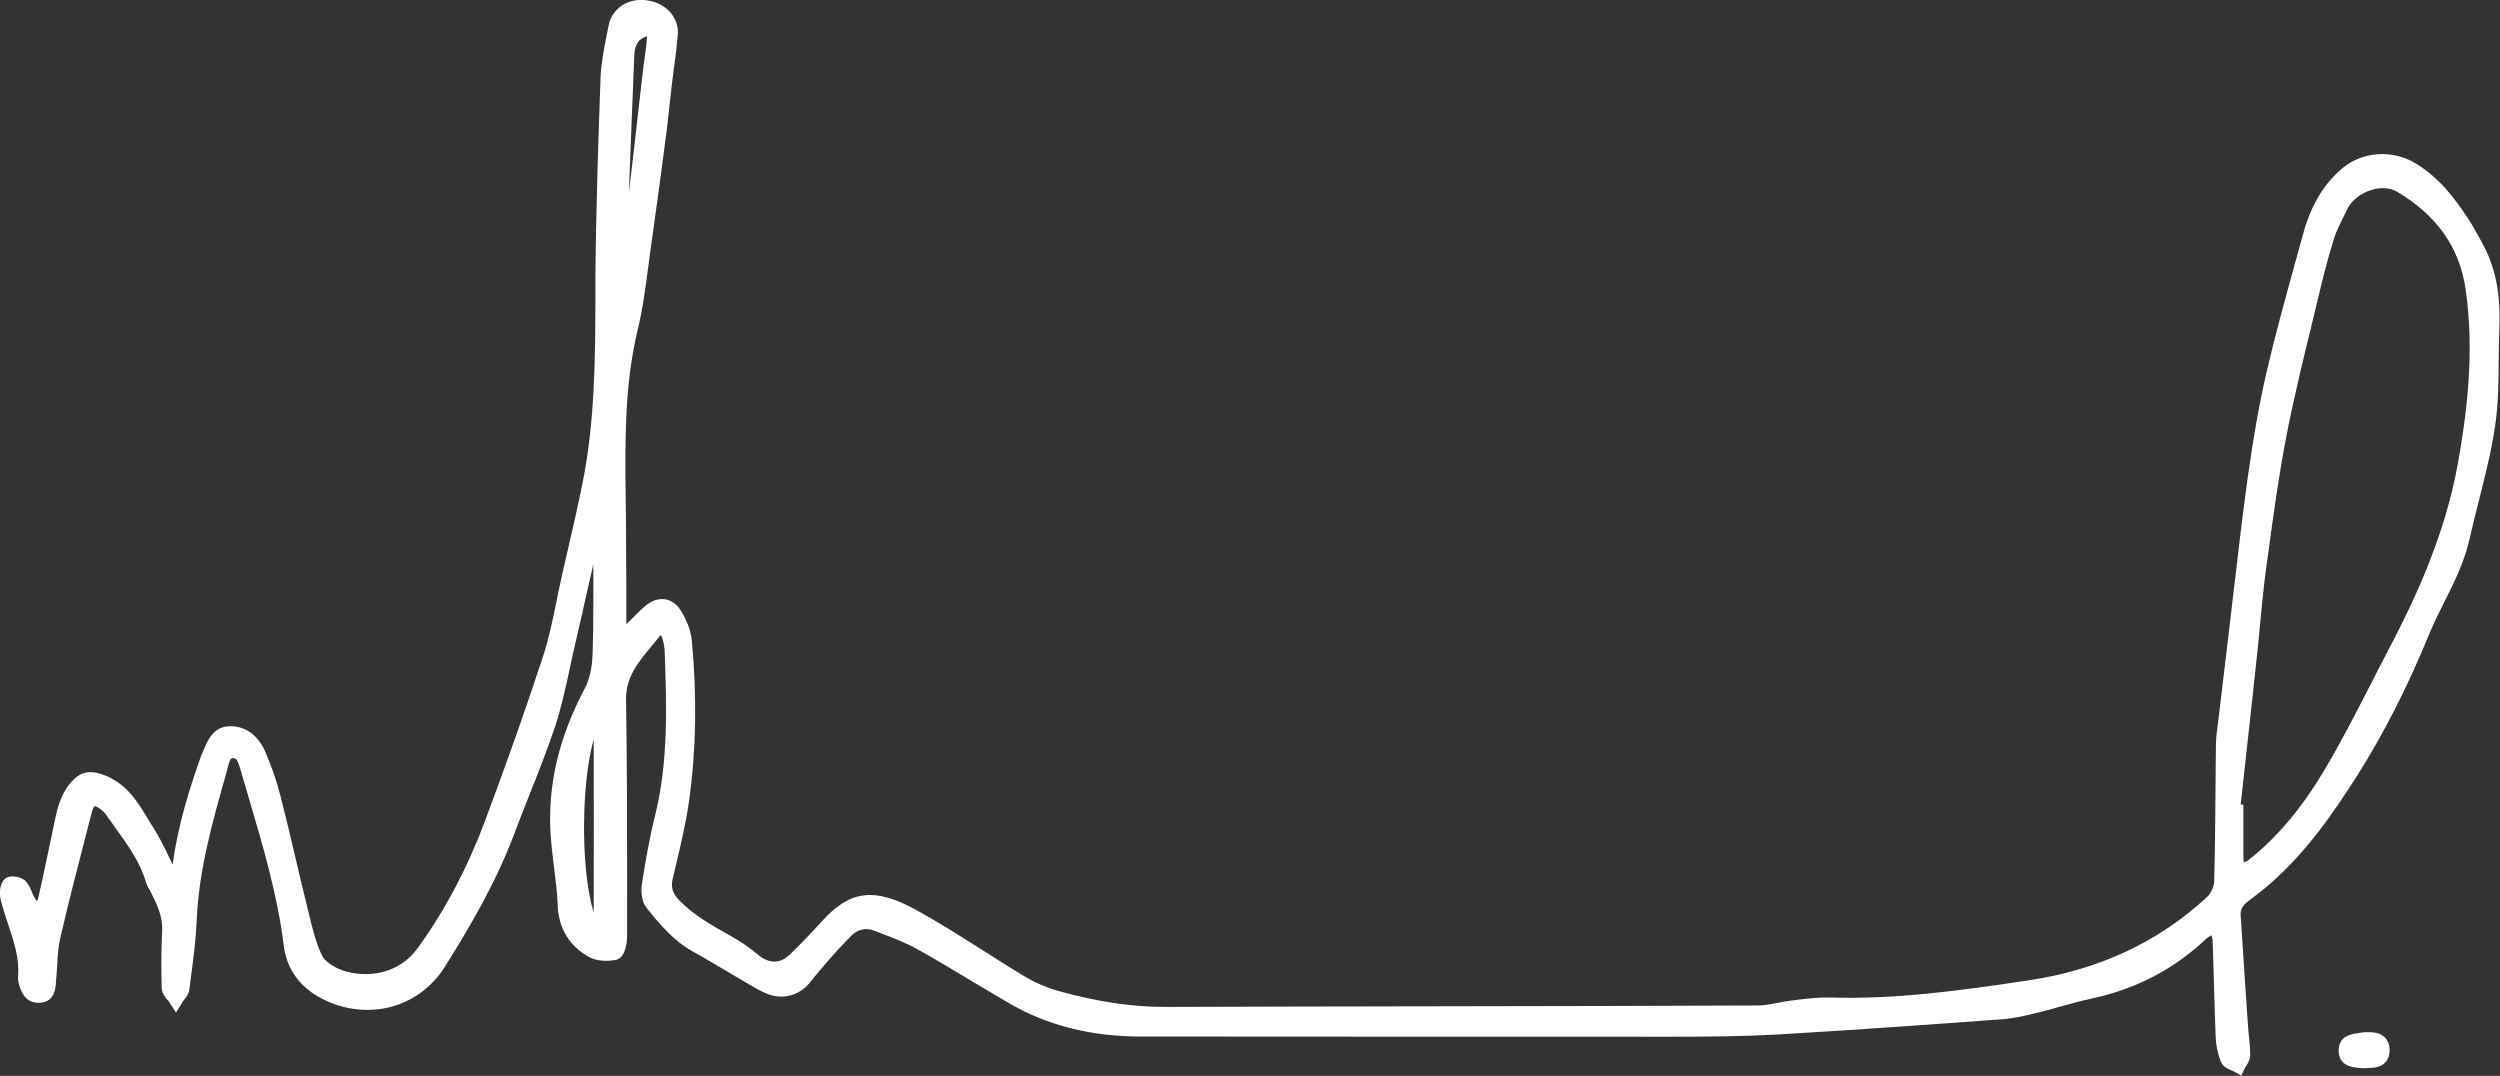 ﻿<svg id="a" xmlns="http://www.w3.org/2000/svg" viewBox="0 0 156.94 67.54">
  <rect x="0" y="0" width="156.94" height="67.54" fill="#333333" stroke="none"/>
  <defs>
    <style>.b{fill:#fff;}</style>
  </defs>
  <g>
    <path class="b" d="M37.38,32.94c-.11,.39-.23,.78-.32,1.17-.5,2.2-.99,4.4-1.5,6.59-.37,1.59-.65,3.2-1.16,4.74-.76,2.28-1.72,4.49-2.56,6.73-1.1,2.93-2.66,5.62-4.31,8.26-1.71,2.73-5.16,3.11-7.54,1.52-.97-.65-1.52-1.57-1.65-2.69-.46-3.75-1.64-7.33-2.68-10.94-.15-.52-.32-1.23-.99-1.23-.66,0-.74,.71-.88,1.21-.88,3.1-1.77,6.19-1.9,9.44-.06,1.44-.28,2.87-.46,4.29-.03,.21-.23,.39-.35,.59-.13-.21-.38-.42-.39-.63-.03-1.19-.03-2.38,.03-3.57,.05-.97-.33-1.79-.74-2.62-.09-.19-.23-.36-.29-.55-.49-1.69-1.63-3-2.59-4.41-.12-.17-.27-.32-.44-.44-.66-.51-1.14-.35-1.34,.45-.68,2.65-1.38,5.29-1.99,7.96-.21,.91-.18,1.87-.29,2.8-.04,.35,0,.82-.54,.85-.54,.03-.68-.39-.8-.81-.02-.08-.05-.17-.04-.25,.16-1.62-.53-3.07-.96-4.56-.08-.26-.16-.53-.18-.79,0-.18,.08-.51,.17-.52,.19-.04,.5,.02,.61,.16,.21,.27,.29,.64,.47,.93,.15,.25,.38,.45,.57,.67,.18-.23,.47-.43,.53-.69,.39-1.69,.74-3.39,1.1-5.08,.17-.83,.39-1.62,1.03-2.24,.38-.37,.73-.39,1.24-.22,1.58,.52,2.2,1.92,2.99,3.16,.53,.84,.92,1.78,1.38,2.67,.09,.18,.18,.35,.27,.53h.18c.08-.22,.22-.44,.24-.68,.28-2.43,.97-4.74,1.78-7.03,.03-.08,.06-.16,.09-.23,.27-.61,.48-1.37,1.27-1.39,.88-.03,1.47,.59,1.8,1.35,.37,.88,.69,1.8,.92,2.73,.58,2.26,1.08,4.55,1.64,6.82,.27,1.09,.49,2.23,.98,3.23,.26,.54,.98,.98,1.59,1.19,1.66,.56,3.92,.29,5.28-1.59,1.8-2.49,3.2-5.2,4.27-8.06,1.29-3.44,2.53-6.91,3.67-10.4,.54-1.64,.8-3.37,1.18-5.06,.43-1.91,.89-3.82,1.29-5.75,.9-4.39,.82-8.85,.85-13.3,.03-4.1,.16-8.19,.32-12.28,.04-1.08,.29-2.15,.49-3.22,.16-.85,.95-1.34,1.85-1.22,.94,.13,1.58,.8,1.51,1.66-.09,1.02-.24,2.03-.36,3.05-.12,1.06-.22,2.12-.35,3.17-.29,2.24-.59,4.47-.91,6.7-.26,1.84-.44,3.7-.87,5.5-.98,4.08-.78,8.22-.75,12.35,.01,2.13,.02,4.27,.03,6.4,0,.25,.02,.49,.04,.9,.27-.23,.44-.35,.59-.5,.45-.44,.87-.9,1.34-1.31,.57-.5,1.15-.46,1.54,.19,.29,.48,.54,1.06,.59,1.62,.32,3.32,.29,6.65-.17,9.95-.23,1.63-.65,3.23-1.02,4.84-.18,.76,.03,1.31,.57,1.86,.99,1,2.19,1.66,3.4,2.34,.54,.3,1.06,.66,1.53,1.07,.86,.74,1.87,.78,2.69-.02,.7-.68,1.38-1.4,2.04-2.12,1.58-1.74,2.84-1.96,5.33-.58,2.32,1.28,4.51,2.8,6.79,4.16,.73,.43,1.54,.77,2.36,1,2.2,.6,4.44,.99,6.75,.98,12.39-.04,24.78-.04,37.16-.09,.72,0,1.44-.23,2.16-.31,.79-.09,1.58-.21,2.37-.19,4.23,.13,8.4-.46,12.55-1.08,4.32-.64,8.23-2.35,11.47-5.37,.33-.3,.58-.85,.6-1.3,.08-2.86,.07-5.73,.11-8.59,0-.56,.1-1.12,.16-1.68,.19-1.6,.38-3.19,.58-4.79,.41-3.42,.78-6.85,1.25-10.26,.31-2.23,.68-4.46,1.19-6.66,.67-2.89,1.49-5.74,2.27-8.6,.41-1.52,1.11-2.89,2.35-3.91,1.08-.89,2.72-.96,3.93-.25,1.43,.85,2.39,2.13,3.27,3.49,.27,.42,.5,.87,.74,1.31,.9,1.58,1.11,3.31,1.04,5.09-.08,2.05,.04,4.12-.26,6.13-.35,2.39-1.08,4.72-1.6,7.08-.47,2.12-1.7,3.9-2.5,5.87-1.24,3.02-2.68,5.94-4.42,8.71-1.55,2.46-3.22,4.84-5.43,6.77-.44,.38-.91,.73-1.37,1.09-.42,.33-.67,.74-.64,1.29,.15,2.31,.3,4.62,.46,6.93,.04,.6,.13,1.21,.14,1.81,0,.2-.18,.41-.28,.62-.22-.13-.57-.2-.64-.39-.17-.44-.27-.92-.29-1.4-.08-1.98-.11-3.97-.18-5.96-.01-.37-.16-.74-.25-1.12-.33,.19-.71,.32-.98,.58-2,1.89-4.34,3.09-7.03,3.66-1.12,.24-2.22,.61-3.33,.88-.69,.17-1.39,.34-2.09,.39-4.71,.34-9.43,.68-14.14,.96-2.17,.13-4.35,.13-6.53,.14-11.13,0-22.27,0-33.4-.01-2.88,0-5.61-.59-8.11-2.06-1.91-1.12-3.79-2.29-5.72-3.37-.87-.48-1.82-.82-2.76-1.18-.74-.29-1.46-.07-1.98,.45-.95,.96-1.83,1.99-2.69,3.04-.4,.49-1.14,.79-1.92,.53-.43-.15-.83-.39-1.23-.62-1.17-.68-2.33-1.4-3.51-2.06-1.15-.64-1.96-1.62-2.75-2.62-.21-.27-.24-.77-.19-1.14,.22-1.38,.45-2.76,.79-4.12,.87-3.46,.77-6.97,.64-10.48-.01-.35-.07-.71-.18-1.05-.17-.53-.67-.71-1.01-.29-1.02,1.28-2.27,2.42-2.24,4.32,.08,4.93,.07,9.87,.07,14.8,0,.36-.13,.99-.29,1.03-.45,.09-1.03,.07-1.41-.15-1.04-.62-1.61-1.54-1.65-2.83-.06-1.52-.37-3.02-.45-4.54-.18-3.13,.63-6.02,2.09-8.78,.37-.69,.52-1.56,.55-2.35,.08-2.47,.04-4.93,.04-7.4,0-.25-.08-.5-.12-.75h-.27Zm102.74,18.02l.23,.02c0,.96-.02,1.92,0,2.88,0,.32,.13,.63,.21,.94,.31-.14,.67-.22,.93-.43,1.98-1.56,3.53-3.53,4.81-5.66,1.5-2.5,2.77-5.15,4.13-7.74,1.96-3.73,3.62-7.57,4.37-11.76,.66-3.7,1.05-7.4,.49-11.15-.43-2.91-2.05-4.98-4.55-6.47-1.24-.74-3.22,0-3.84,1.34-.28,.61-.62,1.19-.82,1.82-.36,1.11-.65,2.24-.92,3.37-.72,3.02-1.5,6.04-2.1,9.09-.54,2.76-.9,5.57-1.28,8.36-.24,1.78-.37,3.57-.56,5.36-.36,3.34-.73,6.68-1.1,10.02Zm-102.53,7.78c.08-.48,.2-.89,.2-1.3,.02-4.03,.01-8.06,0-12.09,0-.22-.1-.44-.17-.72-1.89,1.77-1.96,12.79-.04,14.11Zm1.46-43.23l.25,.02c.17-.57,.42-1.12,.49-1.7,.4-3.19,.75-6.39,1.12-9.58,.07-.62,.19-1.24,.22-1.86,.03-.62-.26-.79-.83-.54-.68,.29-.93,.87-.96,1.56-.14,3.55-.29,7.1-.41,10.64-.02,.48,.08,.97,.12,1.45Z"/>
    <path class="b" d="M140.74,67.54l-.47-.26c-.05-.03-.12-.06-.18-.08-.23-.1-.55-.24-.68-.56-.19-.49-.3-1.03-.32-1.56-.04-1.03-.07-2.06-.1-3.1-.03-.95-.05-1.91-.09-2.86,0-.13-.03-.26-.07-.41-.12,.07-.23,.13-.32,.21-2.02,1.92-4.46,3.19-7.27,3.78-.64,.14-1.27,.31-1.9,.49-.47,.13-.94,.27-1.42,.38-.72,.18-1.44,.35-2.17,.41-4.62,.34-9.39,.68-14.15,.96-2.13,.12-4.23,.14-6.55,.14-10.16,0-20.32,0-30.48-.01h-2.92c-3.19,0-5.93-.7-8.37-2.13-.7-.41-1.41-.83-2.11-1.25-1.2-.72-2.39-1.44-3.61-2.12-.7-.39-1.49-.69-2.25-.98l-.44-.17c-.51-.2-1.04-.08-1.44,.33-1.03,1.04-1.96,2.15-2.65,3-.49,.59-1.44,1.04-2.47,.69-.44-.15-.83-.38-1.21-.6l-.1-.06c-.47-.27-.94-.55-1.41-.83-.69-.41-1.39-.83-2.1-1.22-1.19-.67-2.02-1.64-2.9-2.74-.33-.41-.36-1.06-.29-1.53,.23-1.42,.46-2.81,.8-4.16,.88-3.47,.74-7.12,.63-10.34-.01-.31-.06-.63-.16-.91-.04-.13-.1-.17-.11-.18-.19,.25-.36,.45-.52,.65-.86,1.02-1.66,1.98-1.64,3.4,.07,4.27,.07,8.6,.07,12.8v2.02c0,.14-.02,1.37-.69,1.51-.5,.11-1.23,.11-1.77-.21-1.21-.71-1.85-1.8-1.9-3.24-.03-.78-.13-1.59-.23-2.37-.09-.71-.18-1.44-.22-2.16-.17-3.04,.53-6,2.15-9.05,.29-.54,.46-1.3,.49-2.13,.06-1.89,.05-3.81,.05-5.68l-.38,1.67c-.28,1.24-.56,2.49-.85,3.73-.1,.43-.19,.86-.28,1.29-.25,1.16-.51,2.35-.89,3.5-.49,1.46-1.06,2.91-1.62,4.31-.32,.81-.64,1.62-.95,2.44-1.15,3.07-2.78,5.83-4.36,8.35-.84,1.33-2.13,2.24-3.64,2.57-1.57,.33-3.25,0-4.6-.89-1.08-.73-1.71-1.75-1.87-3.05-.39-3.14-1.3-6.22-2.18-9.2l-.49-1.67c-.2-.7-.27-.86-.51-.87-.13,0-.2,.06-.34,.62l-.1,.38c-.84,2.96-1.71,6.03-1.84,9.17-.05,1.17-.2,2.34-.35,3.48l-.11,.86c-.03,.28-.19,.48-.32,.65-.04,.05-.07,.09-.1,.14l-.42,.67-.43-.66c-.03-.05-.08-.1-.12-.15-.15-.19-.34-.42-.35-.73-.02-.98-.04-2.28,.03-3.61,.04-.83-.27-1.53-.69-2.37-.03-.06-.06-.11-.09-.16-.08-.13-.17-.29-.23-.48-.36-1.25-1.1-2.28-1.88-3.37-.21-.3-.43-.6-.64-.9-.07-.11-.18-.21-.33-.33-.27-.2-.38-.19-.38-.19,0,0-.09,.06-.17,.36l-.47,1.82c-.52,2-1.05,4.08-1.52,6.12-.12,.54-.16,1.1-.19,1.7-.02,.35-.04,.7-.08,1.05v.12c-.04,.31-.1,1.12-1.01,1.17-.97,.05-1.2-.81-1.31-1.17-.03-.12-.07-.26-.06-.43,.11-1.14-.24-2.2-.61-3.31-.12-.35-.23-.71-.34-1.06l-.03-.1c-.07-.24-.15-.51-.16-.8,0,0-.01-.92,.58-1.04,.35-.07,.85,.03,1.1,.34,.16,.2,.26,.43,.34,.63,.05,.12,.1,.24,.17,.35,.04,.07,.09,.14,.15,.2,.02-.03,.04-.05,.04-.06,.32-1.38,.61-2.78,.9-4.17l.19-.9c.17-.82,.42-1.76,1.17-2.5,.62-.6,1.23-.5,1.75-.33,1.52,.5,2.26,1.73,2.91,2.81,.11,.19,.22,.37,.34,.55,.39,.61,.7,1.26,1,1.88,.07,.15,.14,.29,.21,.44,.33-2.5,1.07-4.8,1.75-6.73,.03-.09,.07-.18,.11-.27l.09-.21c.24-.58,.6-1.45,1.62-1.48,.99-.03,1.81,.57,2.27,1.66,.39,.91,.71,1.85,.95,2.8,.32,1.24,.61,2.48,.9,3.72,.24,1.03,.49,2.07,.74,3.09l.14,.57c.21,.88,.43,1.78,.81,2.56,.17,.34,.71,.73,1.3,.93,1.48,.5,3.51,.26,4.71-1.41,1.71-2.36,3.12-5.04,4.21-7.95,1.42-3.8,2.62-7.2,3.66-10.38,.36-1.11,.61-2.3,.84-3.45,.11-.52,.21-1.04,.33-1.56l.37-1.62c.32-1.37,.63-2.74,.91-4.12,.8-3.89,.82-7.92,.83-11.82v-1.38c.04-4.29,.19-8.6,.32-12.3,.03-.91,.21-1.81,.38-2.68l.12-.61c.2-1.1,1.22-1.79,2.41-1.62,1.22,.17,2.04,1.09,1.94,2.2-.06,.66-.14,1.31-.23,1.97-.05,.36-.09,.73-.14,1.09-.05,.42-.09,.84-.14,1.25-.07,.64-.13,1.29-.22,1.93-.29,2.24-.59,4.48-.91,6.71-.07,.47-.13,.94-.19,1.41-.18,1.36-.36,2.78-.69,4.14-.84,3.49-.79,7.11-.75,10.61l.02,1.62c0,1.27,.01,2.55,.02,3.82v2.41c.09-.08,.18-.17,.26-.25,.29-.29,.58-.59,.89-.86,.52-.45,.98-.49,1.28-.45,.28,.04,.69,.21,1.02,.75,.26,.44,.59,1.11,.66,1.83,.33,3.46,.28,6.85-.17,10.07-.19,1.37-.52,2.74-.83,4.06l-.2,.83c-.13,.55,0,.94,.44,1.39,.91,.92,2.01,1.54,3.18,2.19l.1,.06c.59,.33,1.13,.71,1.62,1.12,.4,.34,1.19,.8,2.02,0,.67-.65,1.33-1.34,2.02-2.1,1.77-1.95,3.32-2.13,5.94-.68,1.39,.77,2.75,1.63,4.06,2.46,.91,.58,1.82,1.16,2.74,1.71,.67,.4,1.45,.73,2.24,.94,2.38,.65,4.55,.97,6.61,.96,5.84-.02,11.68-.03,17.51-.04,6.55-.01,13.1-.02,19.65-.05,.39,0,.79-.08,1.22-.16,.29-.06,.59-.11,.88-.15l.4-.05c.66-.08,1.35-.16,2.04-.14,4.02,.12,7.86-.39,12.46-1.08,4.4-.65,8.17-2.42,11.2-5.24,.23-.22,.43-.64,.44-.94,.05-1.82,.06-3.64,.08-5.46,0-1.04,.02-2.08,.03-3.12,0-.46,.06-.92,.12-1.35l.05-.38c.13-1.12,.27-2.24,.4-3.35l.17-1.43c.12-1.02,.24-2.04,.36-3.06,.28-2.36,.56-4.81,.89-7.2,.36-2.59,.74-4.72,1.2-6.7,.53-2.29,1.17-4.59,1.78-6.81l.5-1.81c.5-1.82,1.32-3.19,2.52-4.17,1.23-1.01,3.08-1.13,4.5-.29,1.54,.91,2.56,2.29,3.44,3.65,.19,.3,.36,.61,.54,.93l.22,.4c.84,1.49,1.19,3.19,1.1,5.36-.03,.66-.03,1.33-.04,2-.01,1.38-.02,2.8-.23,4.19-.23,1.57-.63,3.14-1.01,4.65-.21,.82-.41,1.64-.6,2.46-.32,1.42-.96,2.7-1.58,3.93-.33,.66-.67,1.34-.95,2.02-1.35,3.29-2.81,6.17-4.46,8.78-1.5,2.37-3.2,4.85-5.52,6.88-.34,.3-.71,.58-1.07,.86l-.33,.25c-.33,.26-.47,.52-.45,.86,.15,2.31,.3,4.62,.46,6.93,.01,.22,.04,.44,.06,.66,.04,.39,.08,.79,.08,1.18,0,.28-.13,.51-.25,.69-.03,.05-.06,.1-.09,.15l-.23,.48Zm-.74-5.6v.02c.03,1.03,.06,2.06,.1,3.08,.02,.38,.09,.76,.21,1.12,0-.32-.04-.67-.08-1.02-.02-.23-.05-.46-.06-.69-.06-.84-.11-1.67-.17-2.51Zm-74.17,1.13c1.37,.53,2.85,.85,4.46,.96-1.26-.16-2.57-.43-3.95-.81-.17-.05-.34-.1-.51-.15Zm48.87,.56c-.55,0-1.11,.07-1.7,.14l-.41,.05c-.25,.03-.49,.07-.74,.12,1.54-.09,3.09-.19,4.63-.29-.53,0-1.06,0-1.6-.02-.06,0-.13,0-.19,0Zm14.13-1.31c-.43,.09-.86,.16-1.3,.23-1.74,.26-3.38,.49-4.96,.68,1.05-.08,2.09-.15,3.12-.23,.65-.05,1.33-.21,1.98-.37,.4-.1,.78-.2,1.16-.31Zm-110.03-3.23v.12c.14,1,.62,1.78,1.45,2.34,1.13,.75,2.53,1.03,3.83,.75,1.24-.27,2.31-1.02,3-2.12,.34-.54,.68-1.09,1.02-1.66-.34,.54-.7,1.07-1.07,1.59-1.5,2.08-4.01,2.39-5.84,1.77-.65-.22-1.53-.73-1.88-1.44-.21-.43-.37-.88-.51-1.34ZM1.03,56.25c.02,.11,.06,.22,.09,.34l.03,.11c.1,.34,.21,.68,.32,1.02,.39,1.17,.79,2.38,.66,3.73,.15,.51,.2,.51,.32,.51,.04-.02,.05-.16,.06-.25v-.16c.05-.33,.07-.66,.09-1,.04-.61,.07-1.24,.22-1.86,.13-.56,.26-1.12,.4-1.68-.1,.16-.23,.3-.34,.41-.06,.06-.11,.11-.16,.17l-.38,.47-.56-.64c-.15-.17-.32-.34-.45-.55-.09-.15-.17-.32-.24-.48-.02-.05-.04-.1-.06-.14Zm136.41,2.31c-1.85,1.37-3.91,2.41-6.18,3.13,2.38-.54,4.41-1.57,6.18-3.13Zm-89.19,2.78c.13,.06,.26,.12,.39,.17,.61,.21,1.12-.07,1.37-.37,.34-.41,.73-.89,1.17-1.39-.3,.31-.59,.6-.89,.89-.61,.59-1.32,.82-2.04,.7Zm6.15-4.01c.28,0,.57,.05,.85,.16l.43,.17c.8,.3,1.62,.62,2.39,1.04,1.2,.67,2.38,1.38,3.56,2.08-.18-.11-.36-.23-.54-.35-1.3-.83-2.64-1.68-4.01-2.43-1.73-.96-2.73-1.11-3.77-.39,.34-.19,.72-.29,1.1-.29Zm-11.49,.74c.33,.3,.69,.57,1.08,.79,.71,.4,1.42,.82,2.12,1.24l.36,.22c-.31-.23-.65-.45-1-.65l-.1-.06c-.83-.46-1.68-.94-2.46-1.53Zm-32.36-2.18c.38,.79,.69,1.6,.64,2.55-.03,.57-.04,1.14-.04,1.68,.1-.8,.18-1.61,.22-2.41,.03-.77,.11-1.54,.21-2.3-.03,.06-.05,.12-.07,.17l-.13,.35-.82-.05Zm27.44,3.42c.1,0,.2,0,.31-.01,.04-.14,.08-.38,.08-.57v-2.02c0-4.19,0-8.52-.07-12.78-.03-1.79,.94-2.95,1.87-4.06,.16-.19,.32-.38,.48-.58,.26-.33,.62-.48,1-.41,.12,.02,.23,.07,.34,.13-.03-.05-.05-.09-.08-.14-.07-.12-.18-.26-.32-.28-.12-.02-.29,.06-.46,.21-.29,.26-.57,.53-.84,.81-.16,.16-.32,.33-.49,.49-.11,.1-.22,.2-.37,.32l-1.02,.86-.07-1.39c-.01-.22-.02-.38-.02-.55v-2.58c-.01-1.27-.02-2.54-.03-3.82l-.02-1.61c-.04-3.56-.09-7.24,.78-10.86,.32-1.31,.5-2.7,.67-4.04,.05-.4,.1-.8,.16-1.2-.05,.14-.1,.29-.14,.43l-.12,.4-1.07-.11-.04-.41c-.01-.15-.03-.3-.05-.44-.03-.21-.05-.42-.07-.63-.02,.91-.03,1.83-.03,2.75v1.38c-.03,3.95-.04,8.03-.86,12.01-.12,.6-.25,1.19-.38,1.79l.92,.05,.07,.39c.01,.07,.03,.14,.04,.22,.04,.18,.09,.39,.09,.62v1.6c0,1.91,.02,3.87-.04,5.81-.02,.7-.14,1.71-.6,2.57-.09,.17-.18,.34-.26,.51l.55-.52,.2,.83c.02,.08,.04,.16,.06,.23,.06,.19,.11,.38,.11,.6,0,4.03,.01,8.06,0,12.1,0,.33-.06,.64-.13,.95-.03,.14-.06,.28-.08,.43l-.08,.49Zm-2-3.1c.01,.18,.02,.36,.03,.55,.03,.9,.33,1.57,.94,2.09-.47-.58-.77-1.57-.97-2.63Zm103.5,.99l.15,.66c.03,.11,.06,.22,.09,.33l.02,.05c-.02-.25-.03-.5-.05-.74-.04-.68,.23-1.26,.83-1.72l.33-.25c.35-.27,.69-.53,1.02-.82,.04-.03,.07-.06,.11-.1-.07,.05-.13,.11-.2,.16-.24,.19-.51,.29-.76,.38-.09,.04-.19,.07-.28,.11l-.56,.25-.14-.59s-.02-.09-.03-.13c0,.2,0,.4-.01,.6-.02,.57-.33,1.25-.75,1.65-.29,.27-.59,.53-.89,.78,.08-.04,.16-.08,.23-.12,.1-.05,.2-.1,.3-.16l.59-.34Zm-102.21-10.82c-.51,1.78-.75,4.81-.54,7.69,.11,1.46,.31,2.5,.53,3.2,.01-3.63,.01-7.26,0-10.89Zm-27.15,8.74s.05,.1,.08,.16l-.08-.16Zm-4.45-5.67c-.15,0-.25,.06-.37,.18-.55,.54-.74,1.24-.89,1.98l-.19,.9c-.16,.76-.32,1.52-.48,2.29,.19-.76,.39-1.51,.58-2.26l.47-1.82c.14-.57,.42-.92,.81-1.06,.4-.14,.84-.02,1.32,.34,.23,.18,.42,.36,.55,.56,.2,.3,.41,.59,.62,.88,.09,.12,.18,.24,.26,.37-.6-.99-1.18-1.9-2.31-2.28-.16-.05-.27-.08-.37-.08Zm28.79-6.27c-.91,2.71-1.94,5.58-3.11,8.73-.29,.78-.61,1.54-.94,2.28,.33-.72,.65-1.45,.93-2.2,.31-.82,.63-1.64,.95-2.45,.55-1.39,1.12-2.83,1.6-4.26,.23-.68,.41-1.38,.58-2.09Zm106.18,7.33h.18v1.29c0,.69,0,1.37,0,2.06,0,.09,.02,.18,.04,.28,.11-.05,.21-.09,.28-.15,1.75-1.37,3.28-3.18,4.69-5.52,1.07-1.78,2.04-3.68,2.98-5.51,.38-.74,.75-1.47,1.14-2.21,1.59-3.02,3.51-7.08,4.33-11.62,.54-3.01,1.08-6.98,.49-10.99-.39-2.62-1.8-4.62-4.31-6.11-.43-.25-1.02-.29-1.62-.1-.68,.21-1.26,.68-1.51,1.22-.09,.19-.18,.38-.28,.58-.2,.41-.4,.79-.52,1.19-.31,.98-.6,2.04-.91,3.34l-.52,2.16c-.55,2.26-1.12,4.6-1.57,6.91-.48,2.47-.83,5.02-1.16,7.48l-.12,.85c-.15,1.12-.26,2.27-.37,3.39-.06,.65-.12,1.31-.19,1.96-.25,2.35-.51,4.7-.77,7.05l-.27,2.45Zm-104.74-2.39c-.31,1.36-.42,2.72-.35,4.09,.03,.5,.08,1.02,.14,1.52-.1-1.69-.05-3.79,.2-5.61Zm114.69-6.42c-.3,.57-.59,1.15-.88,1.72-.62,1.21-1.26,2.46-1.93,3.68,1-1.68,1.93-3.46,2.81-5.4ZM14.48,46.58h-.04c-.13,0-.24,.05-.33,.13,.15-.07,.34-.11,.54-.12h.02c-.06-.01-.13-.02-.2-.02ZM144.24,19.83c-.33,1.23-.65,2.47-.93,3.7-.23,.97-.43,1.98-.63,3.07,.44-2.16,.96-4.32,1.47-6.41l.09-.36ZM38.81,3.92c-.05,.35-.09,.71-.1,1.05-.09,2.44-.19,5.14-.25,7.93,.11-2.99,.23-5.99,.35-8.98Zm110.8,6.9c.51,0,.99,.12,1.39,.36,.66,.39,1.25,.82,1.78,1.28-.49-.55-1.03-1.01-1.66-1.38-1.04-.62-2.46-.53-3.35,.21-.09,.07-.17,.14-.25,.22,.32-.22,.67-.4,1.06-.52,.35-.11,.7-.16,1.04-.16ZM40.62,2.27s-.08,.03-.14,.05c-.29,.13-.63,.37-.66,1.12-.12,2.88-.23,5.76-.34,8.63,.21-1.73,.41-3.45,.6-5.18l.31-2.69c.03-.22,.06-.43,.09-.65,.06-.39,.11-.79,.13-1.18,0-.04,0-.08,0-.11Zm-.35-1.27c-.55,0-.99,.32-1.08,.83l-.09,.49c.25-.49,.65-.76,1-.91,.46-.2,.85-.2,1.14,0,.12,.08,.21,.19,.28,.33-.14-.37-.51-.64-1.03-.72-.07,0-.14-.01-.21-.01Z"/>
  </g>
  <g>
    <path class="b" d="M148.55,66.55c-.18,0-.22,0-.26,0-.42-.06-.97,.01-.97-.62,0-.58,.54-.53,.93-.61,.2-.04,.41-.03,.62-.03,.39,0,.63,.18,.64,.6,.01,.42-.2,.61-.6,.64-.17,.01-.33,.02-.36,.02Z"/>
    <path class="b" d="M148.35,67.05c-.06,0-.1,0-.14,0-.06,0-.13-.02-.19-.02-.33-.03-1.21-.11-1.21-1.09,0-.91,.83-1.03,1.14-1.07,.06,0,.13-.02,.19-.03,.23-.05,.45-.05,.64-.04,.77,0,1.21,.42,1.23,1.08,.02,.67-.39,1.11-1.06,1.15l-.55,.03h-.05Zm.31-1.26c-.13,0-.23,0-.31,.02-.08,.02-.17,.03-.26,.04-.09,.01-.25,.03-.3,.06,.05,.09,.22,.1,.32,.11,.08,0,.17,.02,.25,.03l.51-.03c.08,0,.12-.02,.13-.03,0,0,0-.04,0-.1,0-.06-.01-.09-.02-.1,0,0-.04-.01-.13-.01-.08,0-.15,0-.21,0Z"/>
  </g>
</svg>